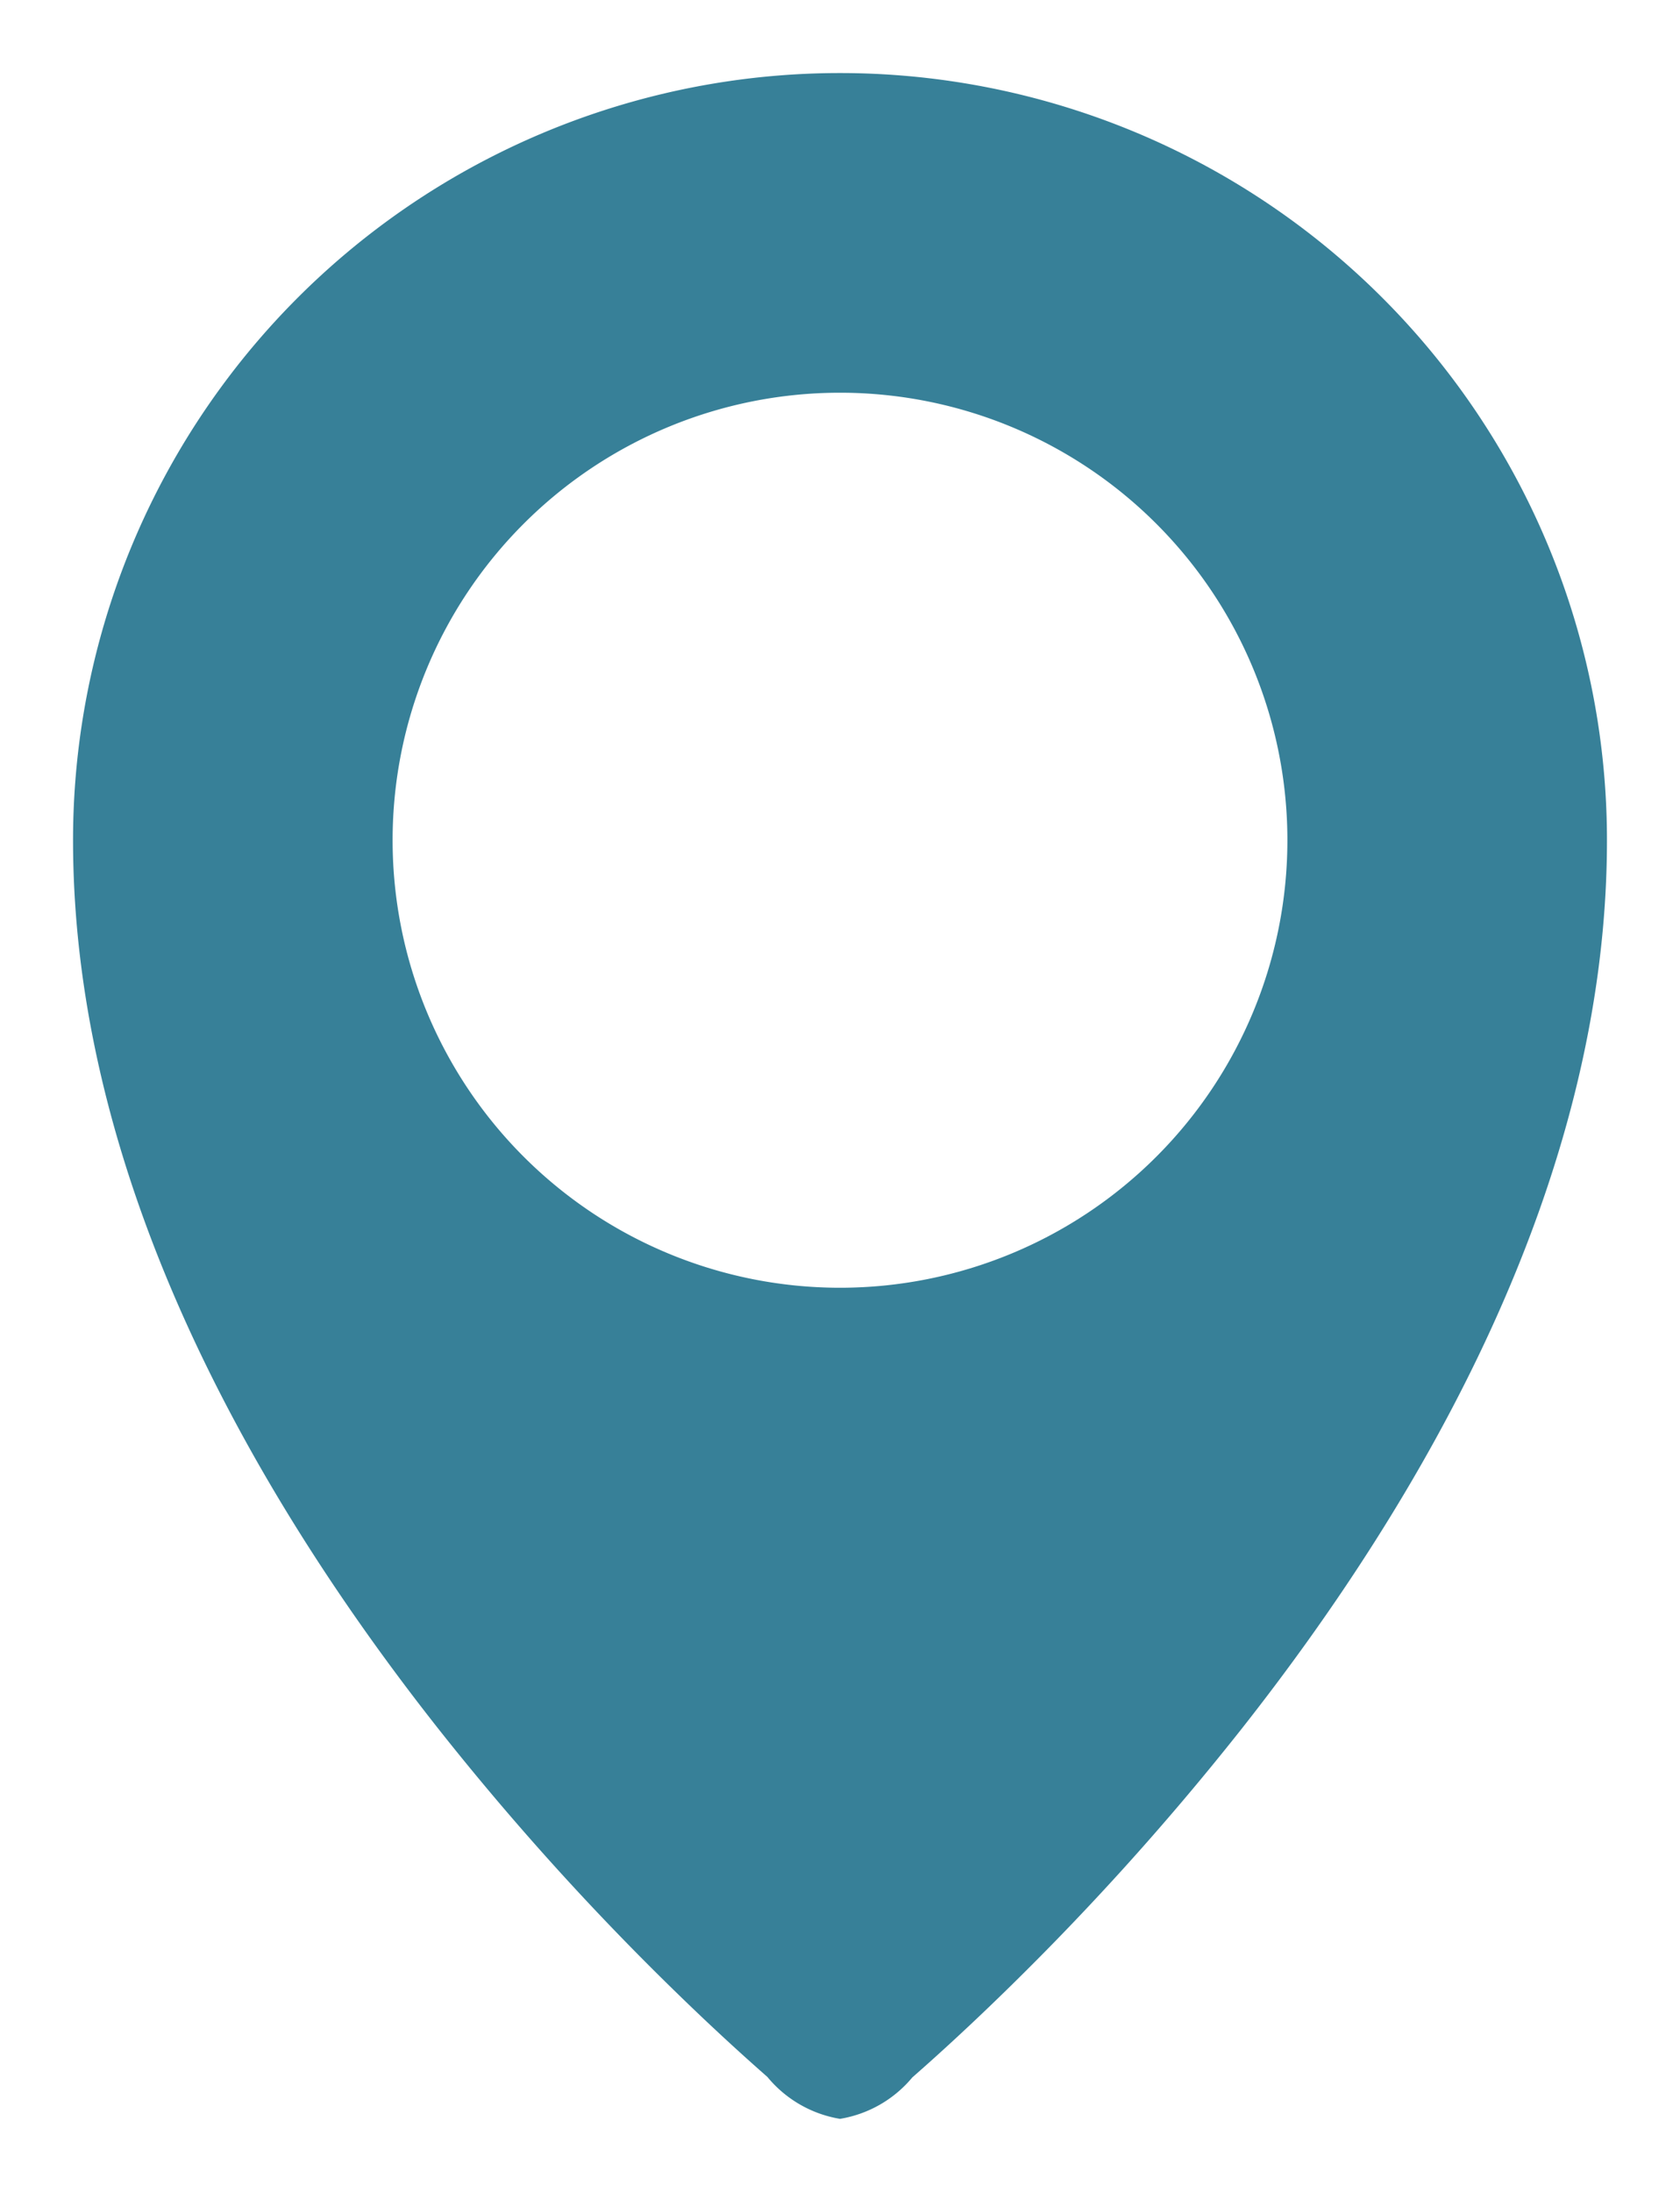 <svg xmlns="http://www.w3.org/2000/svg" xmlns:xlink="http://www.w3.org/1999/xlink" width="23" height="30" viewBox="0 0 23 30">
  <defs>
    <clipPath id="clip-Pin_-_Teal">
      <rect width="23" height="30"/>
    </clipPath>
  </defs>
  <g id="Pin_-_Teal" data-name="Pin - Teal" clip-path="url(#clip-Pin_-_Teal)">
    <path id="Path_673" data-name="Path 673" d="M9.51,27.43c-.272-.239-.659-.587-1.121-1.033A37.473,37.473,0,0,1,5,22.66c-2.445-3.1-5-7.454-5-12.16a10.5,10.5,0,0,1,21,0c0,4.706-2.555,9.057-5,12.16A37.455,37.455,0,0,1,12.611,26.4c-.462.446-.848.794-1.121,1.033A1.632,1.632,0,0,1,10.5,28a1.634,1.634,0,0,1-.991-.57M10.5,4.375A6.125,6.125,0,1,0,16.625,10.5,6.125,6.125,0,0,0,10.5,4.375" transform="translate(1 1)" fill="#378098" fill-rule="evenodd"/>
  </g>
</svg>
